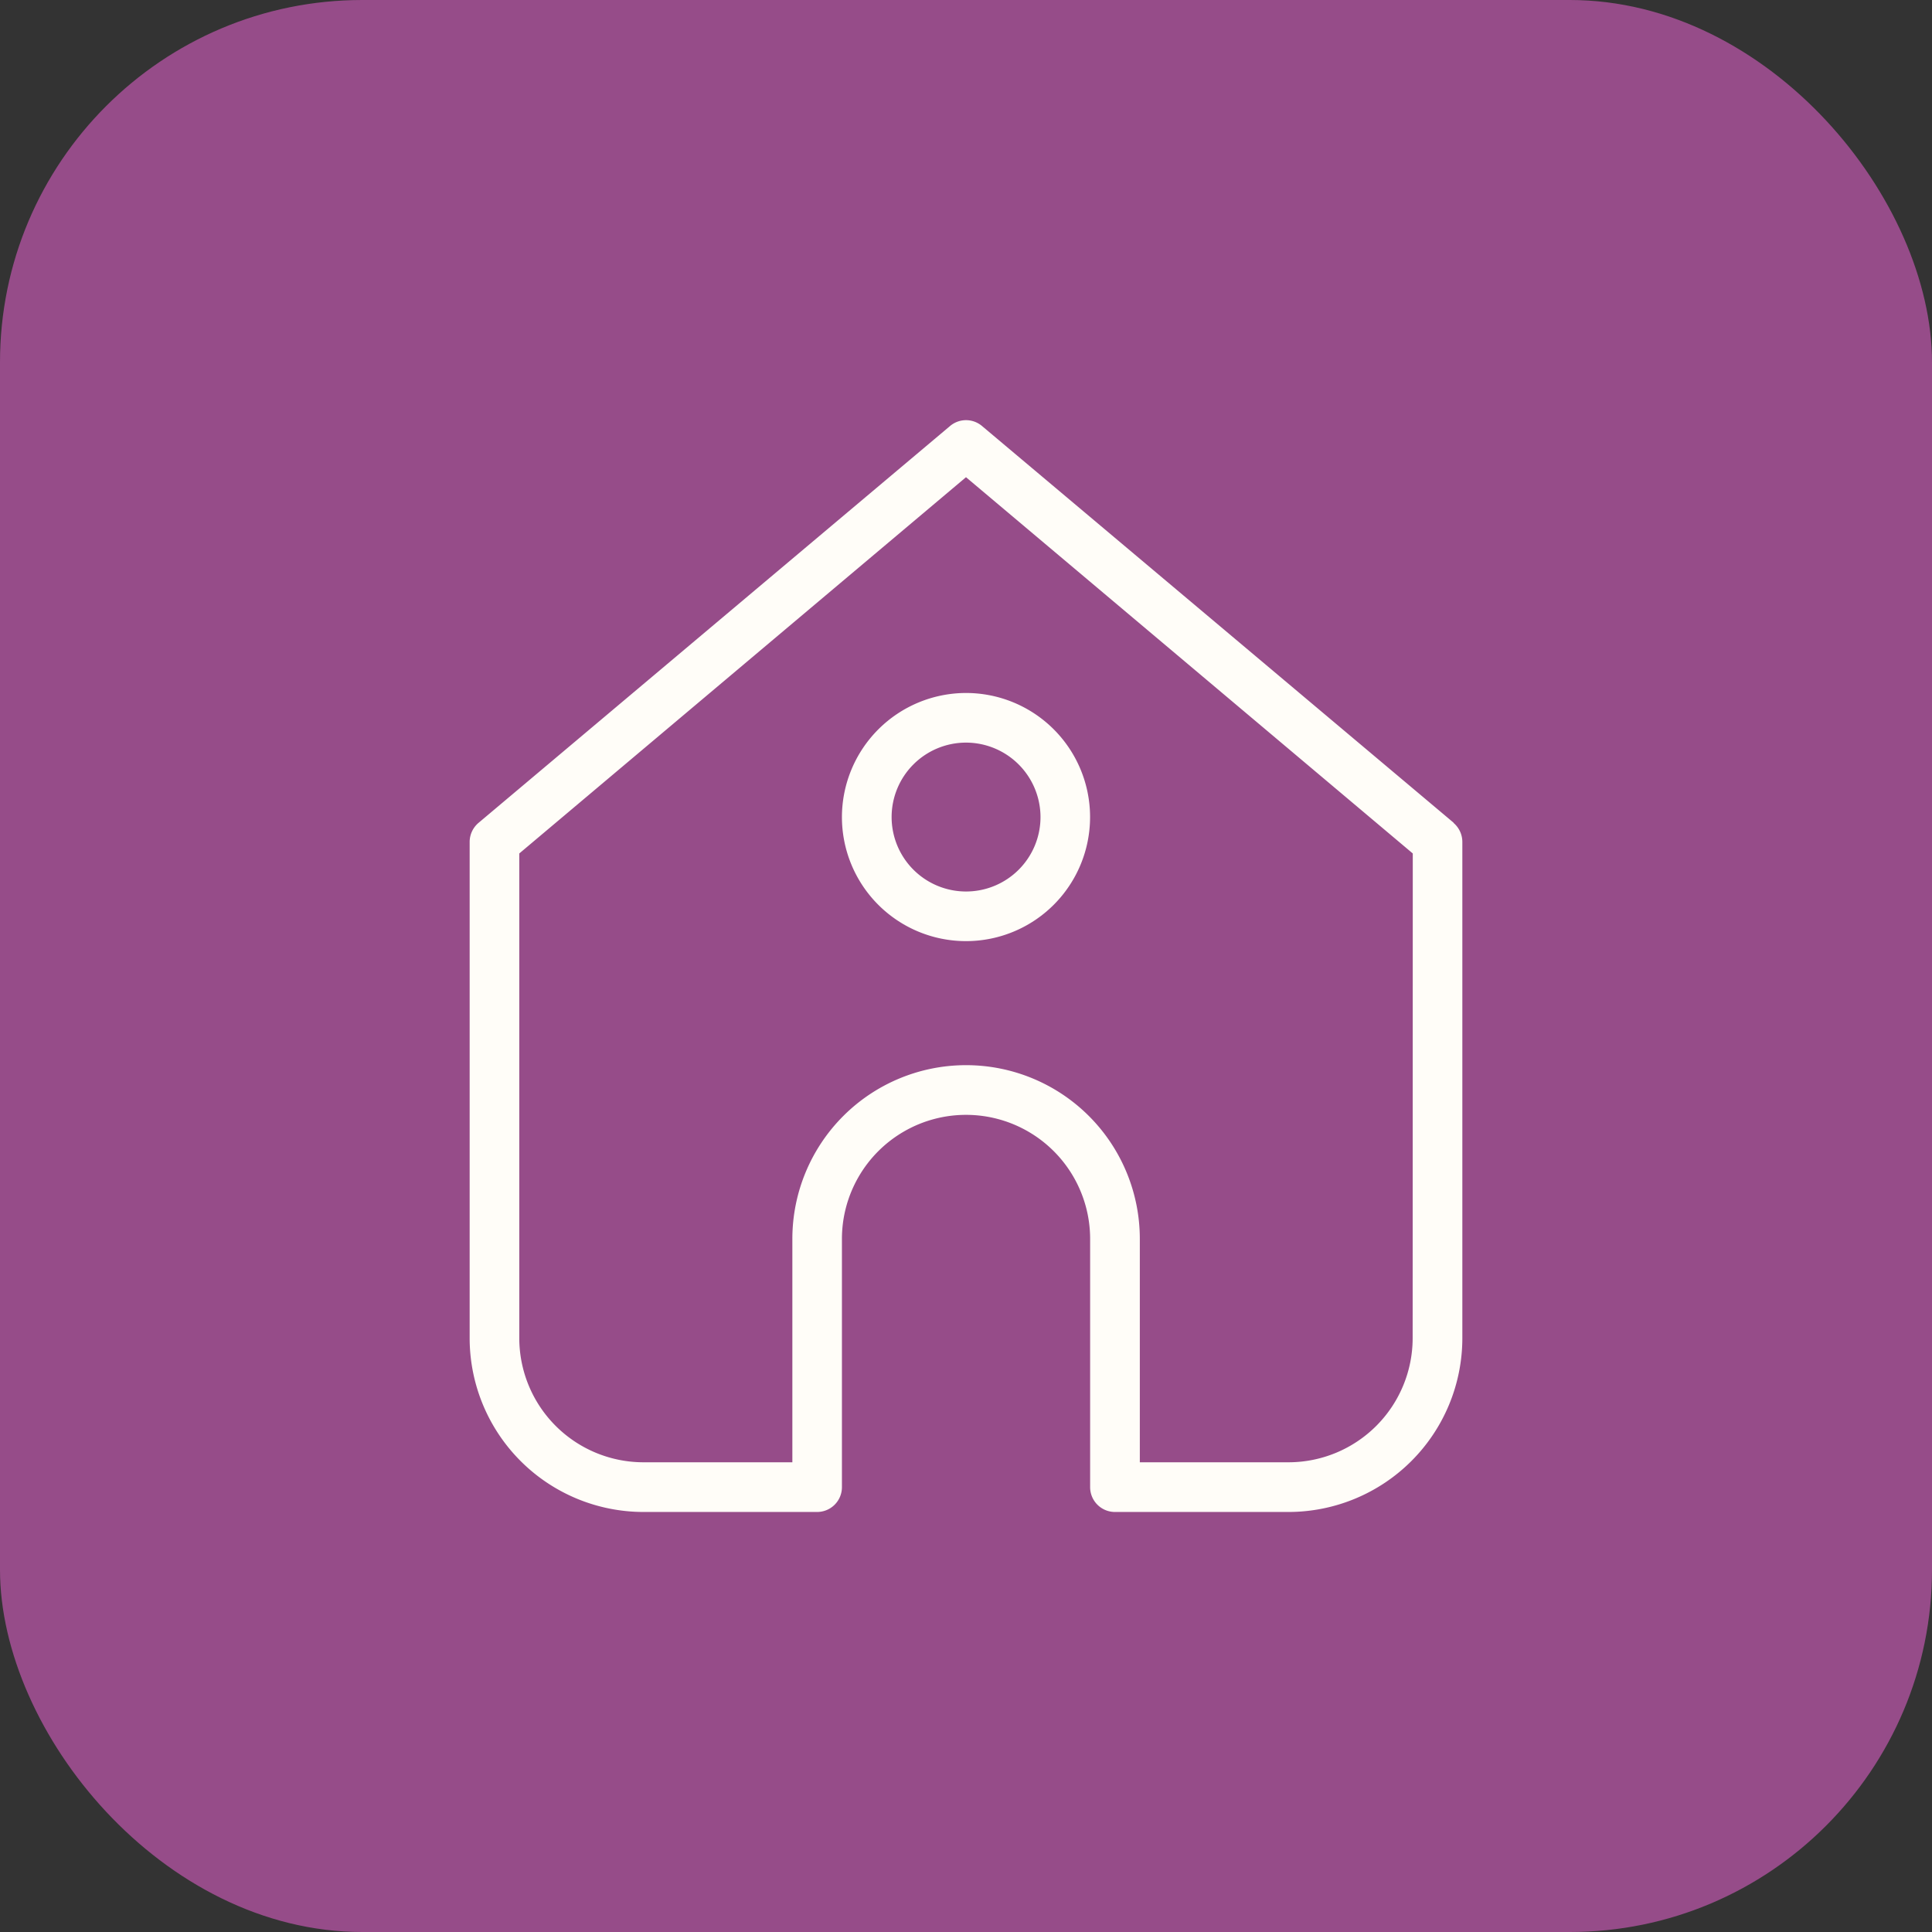 <?xml version="1.0" encoding="UTF-8"?> <svg xmlns="http://www.w3.org/2000/svg" xmlns:xlink="http://www.w3.org/1999/xlink" width="32" height="32" viewBox="0 0 32 32"><rect x="0" y="0" width="32" height="32" fill="#333333" stroke="none"/><defs><clipPath id="clip-path"><rect id="Rectangle_1613" data-name="Rectangle 1613" width="16.443" height="18.087" fill="#fffdf8"></rect></clipPath></defs><g id="Groupe_4026" data-name="Groupe 4026" transform="translate(-1125 -70)"><g id="Groupe_3959" data-name="Groupe 3959" transform="translate(1125 60)"><rect id="Rectangle_1612" data-name="Rectangle 1612" width="32" height="32" rx="6" transform="translate(0 10)" fill="#964c89"></rect></g><g id="Groupe_3961" data-name="Groupe 3961" transform="translate(1132.779 76.956)"><g id="Groupe_3960" data-name="Groupe 3960" transform="translate(0 0)" clip-path="url(#clip-path)"><path id="Tracé_9702" data-name="Tracé 9702" d="M16.3,6.673,8.486.1a.41.41,0,0,0-.529,0L.147,6.673A.415.415,0,0,0,0,6.988V15.21a2.881,2.881,0,0,0,2.877,2.877H5.755a.411.411,0,0,0,.411-.411V13.565a2.055,2.055,0,1,1,4.111,0v4.111a.411.411,0,0,0,.411.411h2.877a2.881,2.881,0,0,0,2.877-2.877V6.988a.415.415,0,0,0-.147-.315m-.676,8.536a2.058,2.058,0,0,1-2.055,2.055H11.1v-3.7a2.877,2.877,0,0,0-5.755,0v3.7H2.877A2.058,2.058,0,0,1,.822,15.21V7.18L8.221.948l7.4,6.232ZM6.166,6.577A2.055,2.055,0,1,0,8.221,4.522,2.058,2.058,0,0,0,6.166,6.577m3.289,0A1.233,1.233,0,1,1,8.221,5.344,1.235,1.235,0,0,1,9.455,6.577" transform="translate(0 0)" fill="#fffdf8"></path></g></g></g></svg> 